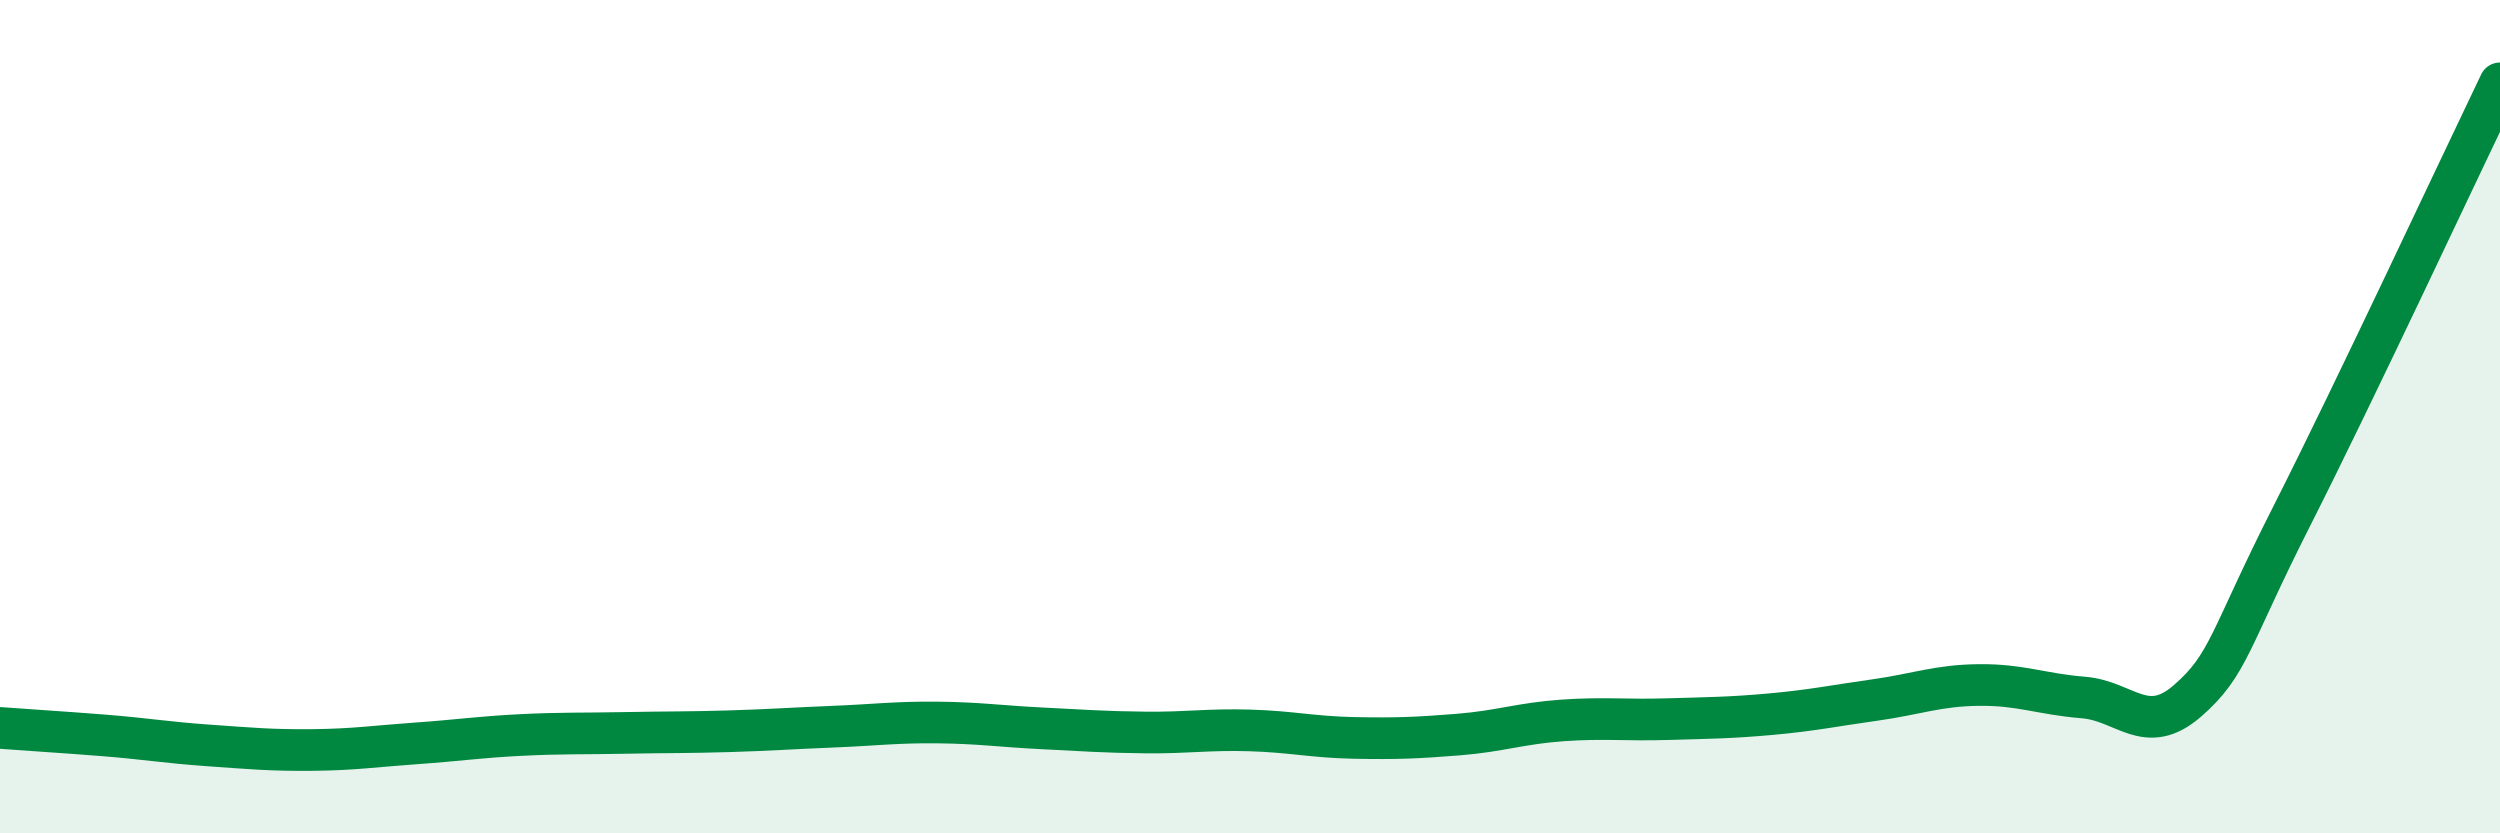 
    <svg width="60" height="20" viewBox="0 0 60 20" xmlns="http://www.w3.org/2000/svg">
      <path
        d="M 0,17.47 C 0.5,17.51 1.5,17.57 2.5,17.65 C 3.5,17.73 4,17.82 5,17.89 C 6,17.96 6.5,18.01 7.5,18 C 8.5,17.99 9,17.91 10,17.84 C 11,17.77 11.5,17.69 12.5,17.64 C 13.5,17.59 14,17.61 15,17.59 C 16,17.57 16.5,17.58 17.5,17.55 C 18.5,17.52 19,17.48 20,17.44 C 21,17.4 21.5,17.33 22.5,17.34 C 23.5,17.35 24,17.43 25,17.48 C 26,17.53 26.5,17.57 27.5,17.58 C 28.5,17.59 29,17.5 30,17.53 C 31,17.56 31.5,17.69 32.5,17.71 C 33.5,17.73 34,17.71 35,17.63 C 36,17.55 36.5,17.36 37.5,17.29 C 38.5,17.22 39,17.29 40,17.26 C 41,17.23 41.5,17.23 42.5,17.14 C 43.5,17.05 44,16.94 45,16.8 C 46,16.66 46.5,16.45 47.5,16.44 C 48.5,16.43 49,16.66 50,16.74 C 51,16.82 51.5,17.69 52.5,16.82 C 53.5,15.95 53.5,15.35 55,12.39 C 56.5,9.43 59,4.08 60,2L60 20L0 20Z"
        fill="#008740"
        opacity="0.1"
        stroke-linecap="round"
        stroke-linejoin="round"
      />
      <path
        d="M 0,17.47 C 0.5,17.51 1.5,17.57 2.5,17.65 C 3.5,17.73 4,17.82 5,17.89 C 6,17.96 6.5,18.01 7.5,18 C 8.5,17.99 9,17.91 10,17.84 C 11,17.77 11.5,17.69 12.5,17.64 C 13.5,17.59 14,17.61 15,17.59 C 16,17.57 16.5,17.58 17.5,17.55 C 18.5,17.52 19,17.48 20,17.44 C 21,17.4 21.5,17.33 22.5,17.34 C 23.5,17.35 24,17.43 25,17.48 C 26,17.53 26.5,17.57 27.5,17.58 C 28.5,17.59 29,17.5 30,17.53 C 31,17.56 31.5,17.69 32.5,17.71 C 33.5,17.73 34,17.71 35,17.63 C 36,17.55 36.5,17.36 37.5,17.29 C 38.5,17.22 39,17.29 40,17.26 C 41,17.23 41.5,17.23 42.5,17.14 C 43.5,17.05 44,16.94 45,16.8 C 46,16.66 46.5,16.45 47.5,16.44 C 48.5,16.43 49,16.66 50,16.74 C 51,16.82 51.5,17.69 52.5,16.82 C 53.5,15.95 53.5,15.35 55,12.39 C 56.5,9.43 59,4.08 60,2"
        stroke="#008740"
        stroke-width="1"
        fill="none"
        stroke-linecap="round"
        stroke-linejoin="round"
      />
    </svg>
  